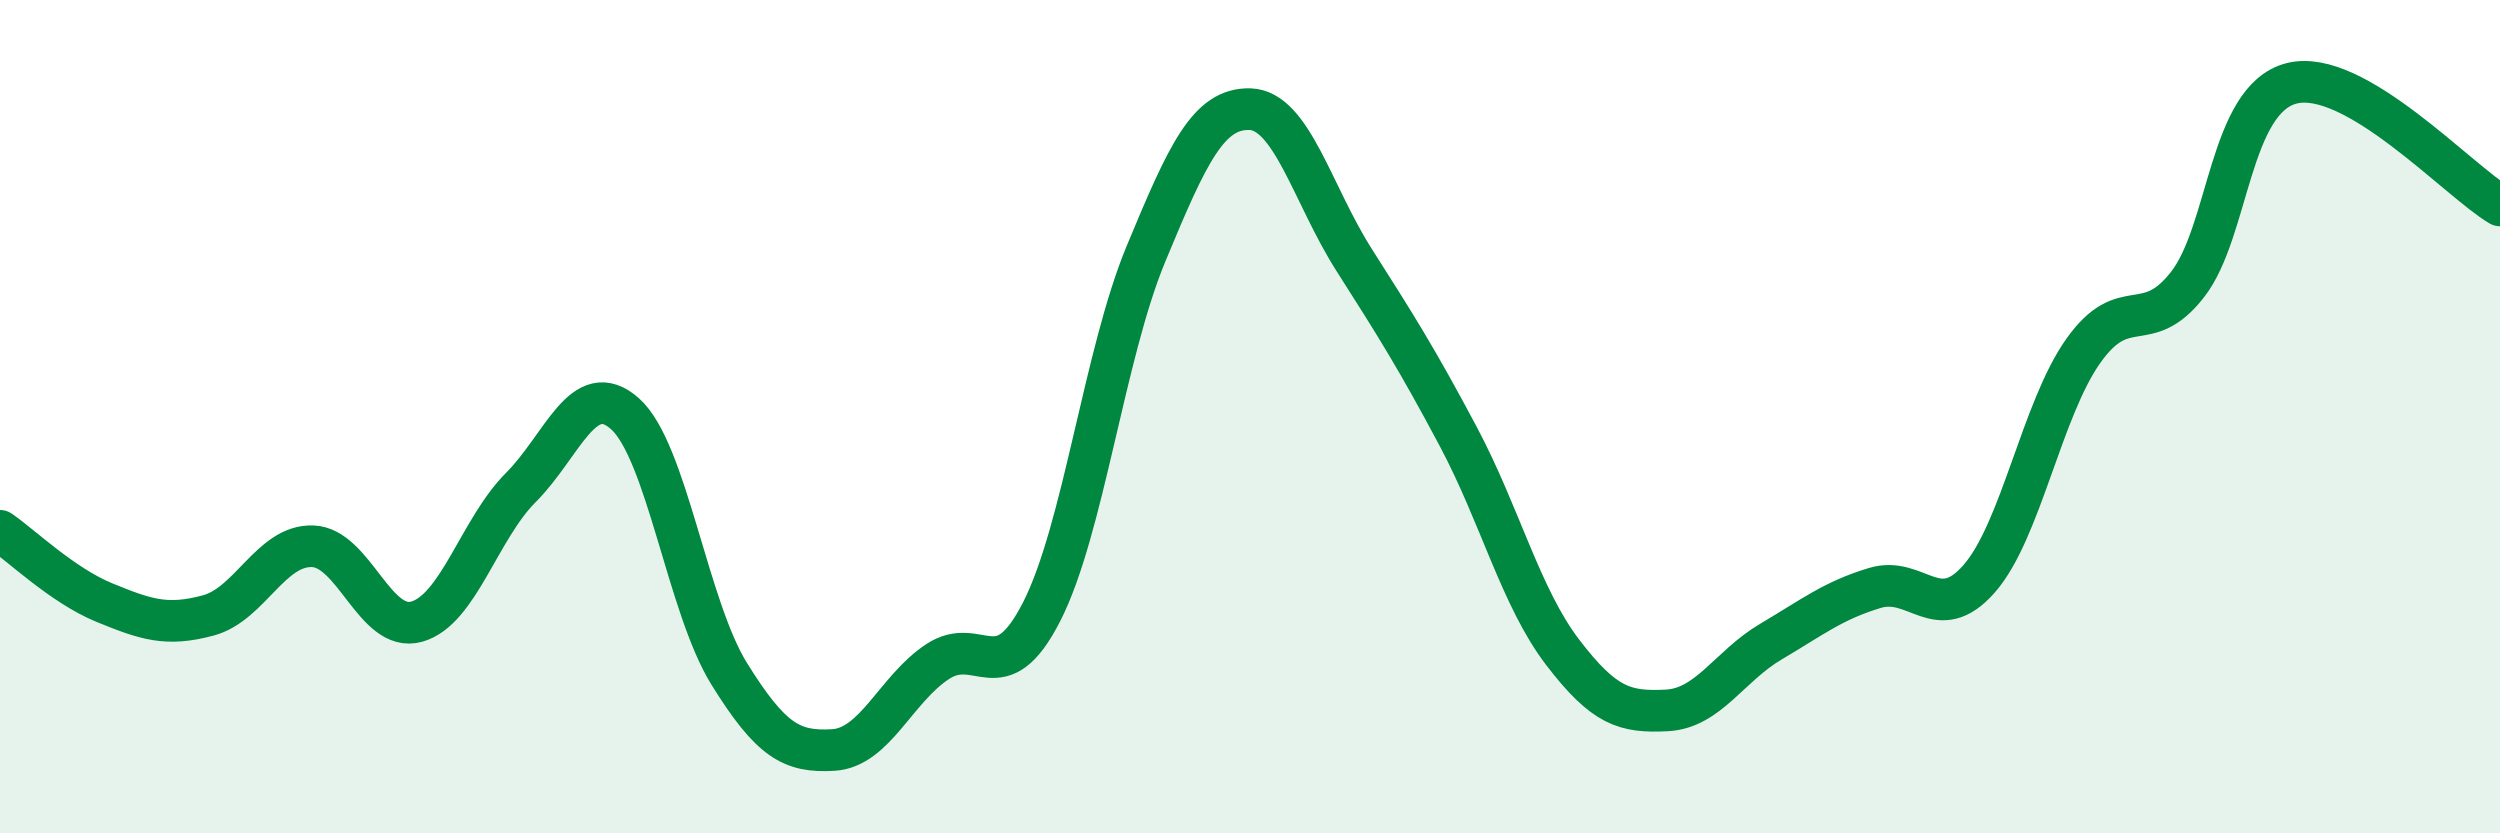 
    <svg width="60" height="20" viewBox="0 0 60 20" xmlns="http://www.w3.org/2000/svg">
      <path
        d="M 0,12.74 C 0.5,13.08 1.5,14.05 2.5,14.46 C 3.5,14.87 4,15.04 5,14.77 C 6,14.5 6.5,13.08 7.5,13.11 C 8.5,13.14 9,15.2 10,14.92 C 11,14.64 11.5,12.7 12.5,11.7 C 13.5,10.7 14,9.04 15,9.93 C 16,10.82 16.5,14.56 17.5,16.17 C 18.5,17.78 19,18.06 20,18 C 21,17.94 21.5,16.54 22.5,15.88 C 23.5,15.22 24,16.64 25,14.68 C 26,12.72 26.5,8.51 27.5,6.1 C 28.5,3.69 29,2.59 30,2.62 C 31,2.65 31.5,4.67 32.5,6.24 C 33.5,7.81 34,8.6 35,10.48 C 36,12.36 36.5,14.34 37.5,15.65 C 38.5,16.96 39,17.1 40,17.05 C 41,17 41.5,15.99 42.5,15.4 C 43.5,14.81 44,14.41 45,14.11 C 46,13.81 46.5,15.03 47.5,13.89 C 48.5,12.75 49,9.83 50,8.42 C 51,7.01 51.5,8.11 52.5,6.83 C 53.5,5.55 53.5,2.38 55,2 C 56.5,1.62 59,4.34 60,4.93L60 20L0 20Z"
        fill="#008740"
        opacity="0.1"
        stroke-linecap="round"
        stroke-linejoin="round"
      />
      <path
        d="M 0,12.74 C 0.5,13.08 1.5,14.05 2.5,14.46 C 3.5,14.87 4,15.04 5,14.77 C 6,14.5 6.5,13.08 7.5,13.11 C 8.5,13.14 9,15.2 10,14.92 C 11,14.64 11.5,12.7 12.5,11.7 C 13.5,10.7 14,9.04 15,9.93 C 16,10.82 16.5,14.56 17.5,16.17 C 18.5,17.78 19,18.06 20,18 C 21,17.94 21.5,16.54 22.5,15.88 C 23.5,15.22 24,16.64 25,14.68 C 26,12.72 26.5,8.51 27.5,6.1 C 28.5,3.69 29,2.59 30,2.62 C 31,2.65 31.5,4.67 32.5,6.24 C 33.5,7.81 34,8.6 35,10.48 C 36,12.36 36.5,14.34 37.5,15.65 C 38.5,16.96 39,17.1 40,17.05 C 41,17 41.5,15.99 42.5,15.4 C 43.5,14.81 44,14.41 45,14.11 C 46,13.81 46.5,15.03 47.5,13.89 C 48.5,12.75 49,9.83 50,8.42 C 51,7.01 51.5,8.11 52.5,6.83 C 53.5,5.55 53.5,2.38 55,2 C 56.5,1.62 59,4.34 60,4.93"
        stroke="#008740"
        stroke-width="1"
        fill="none"
        stroke-linecap="round"
        stroke-linejoin="round"
      />
    </svg>
  